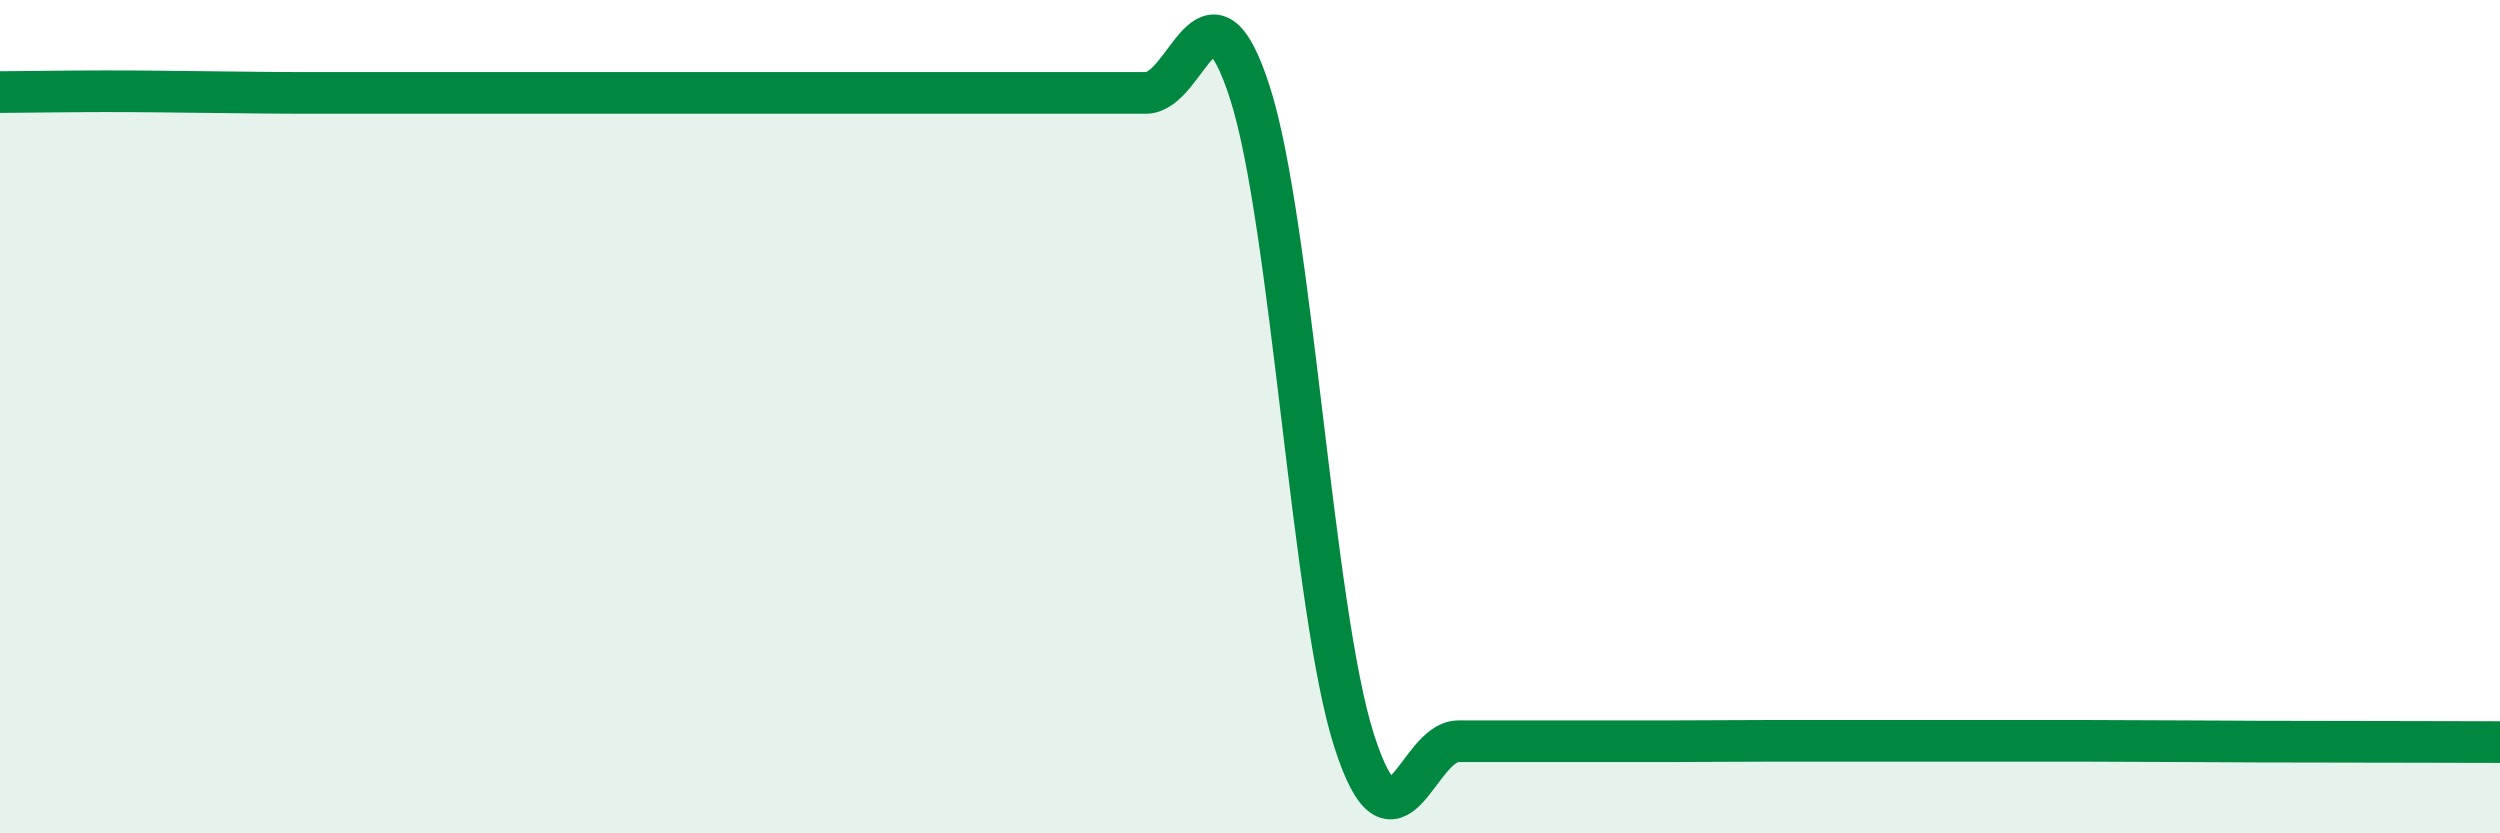 
    <svg width="60" height="20" viewBox="0 0 60 20" xmlns="http://www.w3.org/2000/svg">
      <path
        d="M 0,2.21 C 0.5,2.21 1.5,2.19 2.5,2.19 C 3.5,2.19 4,2.2 5,2.21 C 6,2.22 6.5,2.23 7.5,2.23 C 8.5,2.23 9,2.23 10,2.23 C 11,2.23 11.5,2.23 12.5,2.23 C 13.5,2.23 14,2.23 15,2.23 C 16,2.23 16.5,2.23 17.5,2.23 C 18.5,2.23 19,2.23 20,2.23 C 21,2.23 21.5,2.23 22.5,2.23 C 23.5,2.23 24,2.23 25,2.23 C 26,2.23 26.5,2.23 27.5,2.23 C 28.5,2.23 29,-0.88 30,2.23 C 31,5.34 31.5,14.67 32.5,17.78 C 33.5,20.89 34,17.79 35,17.79 C 36,17.79 36.5,17.79 37.5,17.79 C 38.5,17.79 39,17.79 40,17.79 C 41,17.79 41.5,17.78 42.5,17.78 C 43.5,17.78 44,17.78 45,17.78 C 46,17.78 46.5,17.78 47.5,17.78 C 48.5,17.78 49,17.78 50,17.78 C 51,17.78 51.5,17.79 52.5,17.79 C 53.5,17.79 53.5,17.8 55,17.8 C 56.5,17.8 59,17.81 60,17.81L60 20L0 20Z"
        fill="#008740"
        opacity="0.1"
        stroke-linecap="round"
        stroke-linejoin="round"
      />
      <path
        d="M 0,2.21 C 0.5,2.21 1.5,2.19 2.5,2.19 C 3.5,2.19 4,2.2 5,2.21 C 6,2.22 6.5,2.23 7.5,2.23 C 8.5,2.23 9,2.23 10,2.23 C 11,2.23 11.5,2.23 12.5,2.23 C 13.5,2.23 14,2.23 15,2.23 C 16,2.23 16.5,2.23 17.5,2.23 C 18.5,2.23 19,2.23 20,2.23 C 21,2.23 21.5,2.23 22.5,2.23 C 23.5,2.23 24,2.23 25,2.23 C 26,2.23 26.5,2.23 27.5,2.23 C 28.5,2.23 29,-0.88 30,2.23 C 31,5.34 31.5,14.67 32.5,17.78 C 33.5,20.89 34,17.79 35,17.79 C 36,17.79 36.5,17.79 37.5,17.79 C 38.5,17.79 39,17.79 40,17.79 C 41,17.79 41.5,17.78 42.5,17.78 C 43.5,17.78 44,17.78 45,17.78 C 46,17.78 46.5,17.78 47.5,17.78 C 48.5,17.78 49,17.78 50,17.78 C 51,17.78 51.5,17.79 52.5,17.79 C 53.5,17.79 53.5,17.8 55,17.8 C 56.5,17.8 59,17.81 60,17.81"
        stroke="#008740"
        stroke-width="1"
        fill="none"
        stroke-linecap="round"
        stroke-linejoin="round"
      />
    </svg>
  